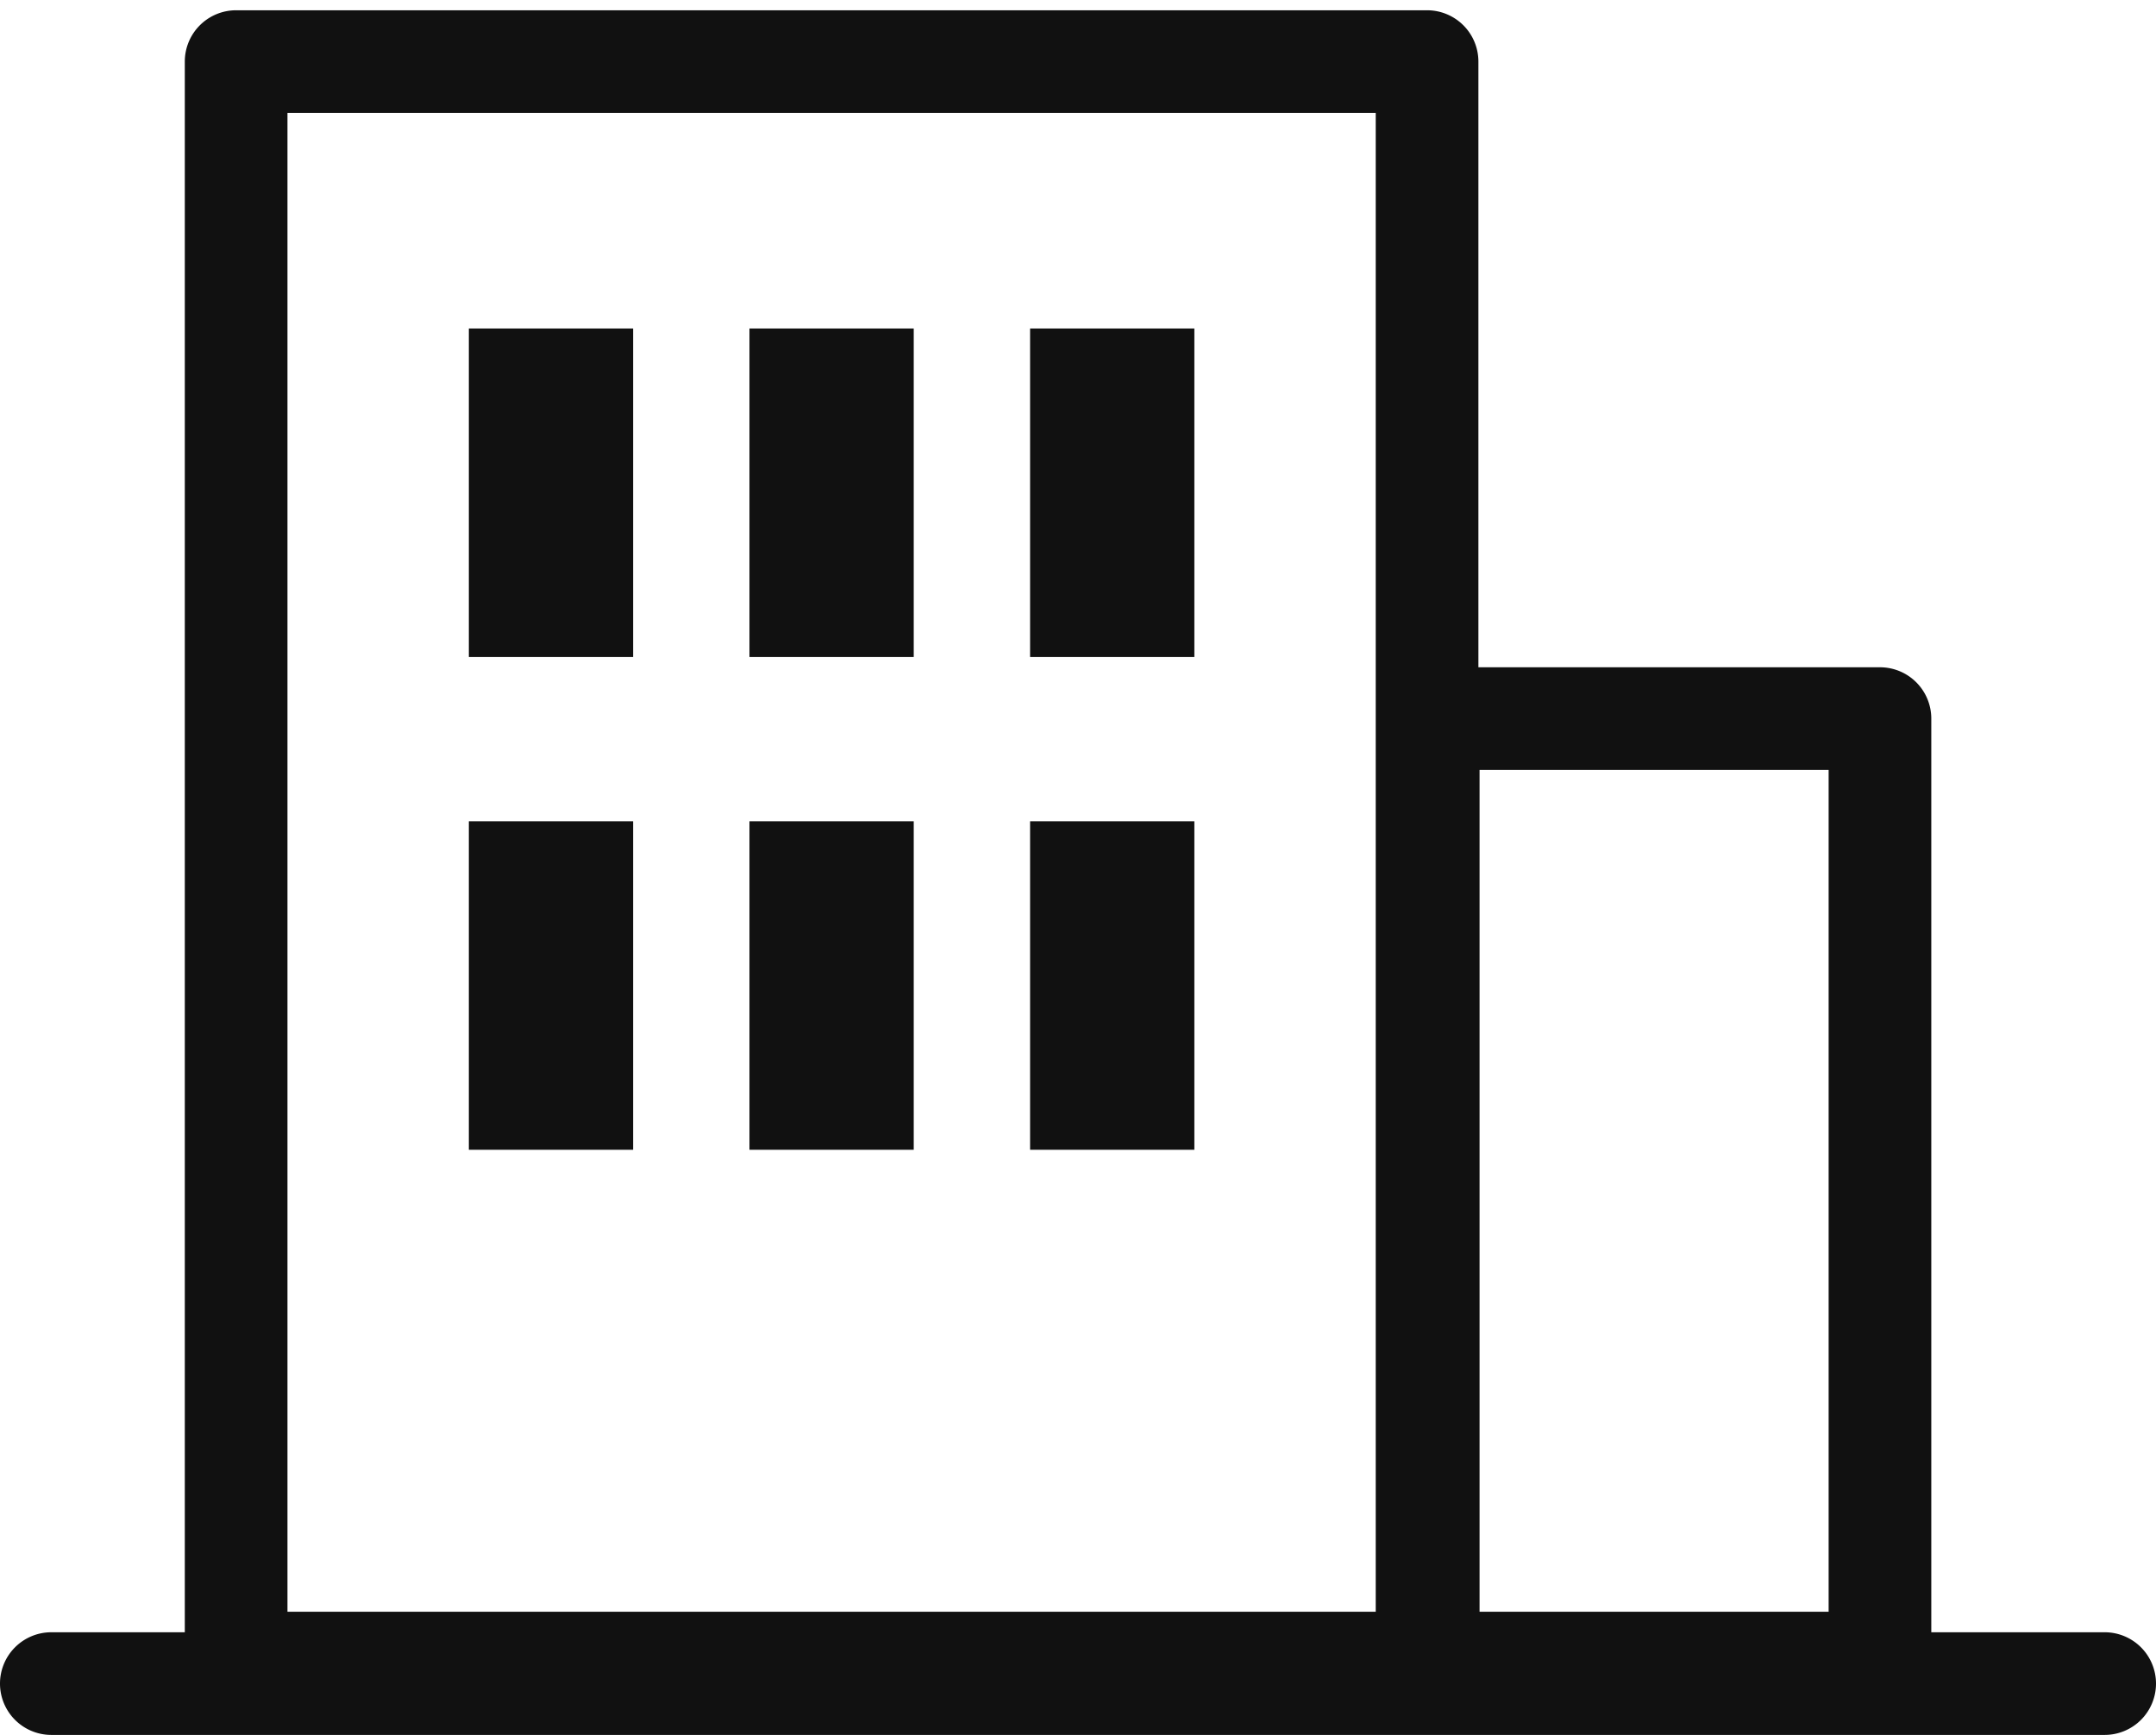 <svg xmlns="http://www.w3.org/2000/svg" xmlns:xlink="http://www.w3.org/1999/xlink" width="31.5" height="25.35" viewBox="0 0 31.5 25.35"><defs><clipPath id="a"><rect width="31.5" height="25.35" fill="none"/></clipPath></defs><g clip-path="url(#a)"><path d="M0-.75H17.4a.75.75,0,0,1,.75.75V23.4a.75.75,0,0,1-.75.75H0a.75.75,0,0,1-.75-.75V0A.75.75,0,0,1,0-.75ZM16.65.75H.75v21.9h15.9Z" transform="translate(3.45 0.9)" fill="#111"/><path d="M30,.75H0A.75.75,0,0,1-.75,0,.75.75,0,0,1,0-.75H30a.75.75,0,0,1,.75.75A.75.75,0,0,1,30,.75Z" transform="translate(0.75 24.6)" fill="#111"/></g><rect width="2.4" height="4.8" transform="translate(6.85 4.8)" fill="#111"/><path d="M0-.5H1.2a.5.5,0,0,1,.5.5V3.6a.5.5,0,0,1-.5.5H0a.5.5,0,0,1-.5-.5V0A.5.5,0,0,1,0-.5ZM.7.5H.5V3.1H.7Z" transform="translate(7.45 5.4)" fill="#111"/><rect width="2.4" height="4.8" transform="translate(10.95 4.8)" fill="#111"/><path d="M0-.5H1.2a.5.5,0,0,1,.5.5V3.6a.5.5,0,0,1-.5.5H0a.5.5,0,0,1-.5-.5V0A.5.5,0,0,1,0-.5ZM.7.5H.5V3.1H.7Z" transform="translate(11.55 5.4)" fill="#111"/><rect width="2.4" height="4.8" transform="translate(15.05 4.8)" fill="#111"/><path d="M0-.5H1.2a.5.5,0,0,1,.5.5V3.6a.5.5,0,0,1-.5.5H0a.5.5,0,0,1-.5-.5V0A.5.5,0,0,1,0-.5ZM.7.5H.5V3.1H.7Z" transform="translate(15.65 5.4)" fill="#111"/><rect width="2.4" height="4.8" transform="translate(6.85 12)" fill="#111"/><path d="M0-.5H1.2a.5.5,0,0,1,.5.5V3.6a.5.5,0,0,1-.5.5H0a.5.5,0,0,1-.5-.5V0A.5.5,0,0,1,0-.5ZM.7.5H.5V3.1H.7Z" transform="translate(7.45 12.6)" fill="#111"/><rect width="2.4" height="4.8" transform="translate(10.95 12)" fill="#111"/><path d="M0-.5H1.2a.5.5,0,0,1,.5.5V3.6a.5.5,0,0,1-.5.5H0a.5.5,0,0,1-.5-.5V0A.5.5,0,0,1,0-.5ZM.7.5H.5V3.1H.7Z" transform="translate(11.55 12.6)" fill="#111"/><rect width="2.4" height="4.8" transform="translate(15.05 12)" fill="#111"/><path d="M0-.5H1.2a.5.5,0,0,1,.5.5V3.6a.5.5,0,0,1-.5.5H0a.5.5,0,0,1-.5-.5V0A.5.5,0,0,1,0-.5ZM.7.5H.5V3.1H.7Z" transform="translate(15.65 12.6)" fill="#111"/><g clip-path="url(#a)"><path d="M0-.75H6.6A.75.75,0,0,1,7.35,0V13.8a.75.75,0,0,1-.75.75H0a.75.75,0,0,1-.75-.75V0A.75.75,0,0,1,0-.75ZM5.85.75H.75v12.3h5.1Z" transform="translate(20.867 10.5)" fill="#111"/></g></svg>